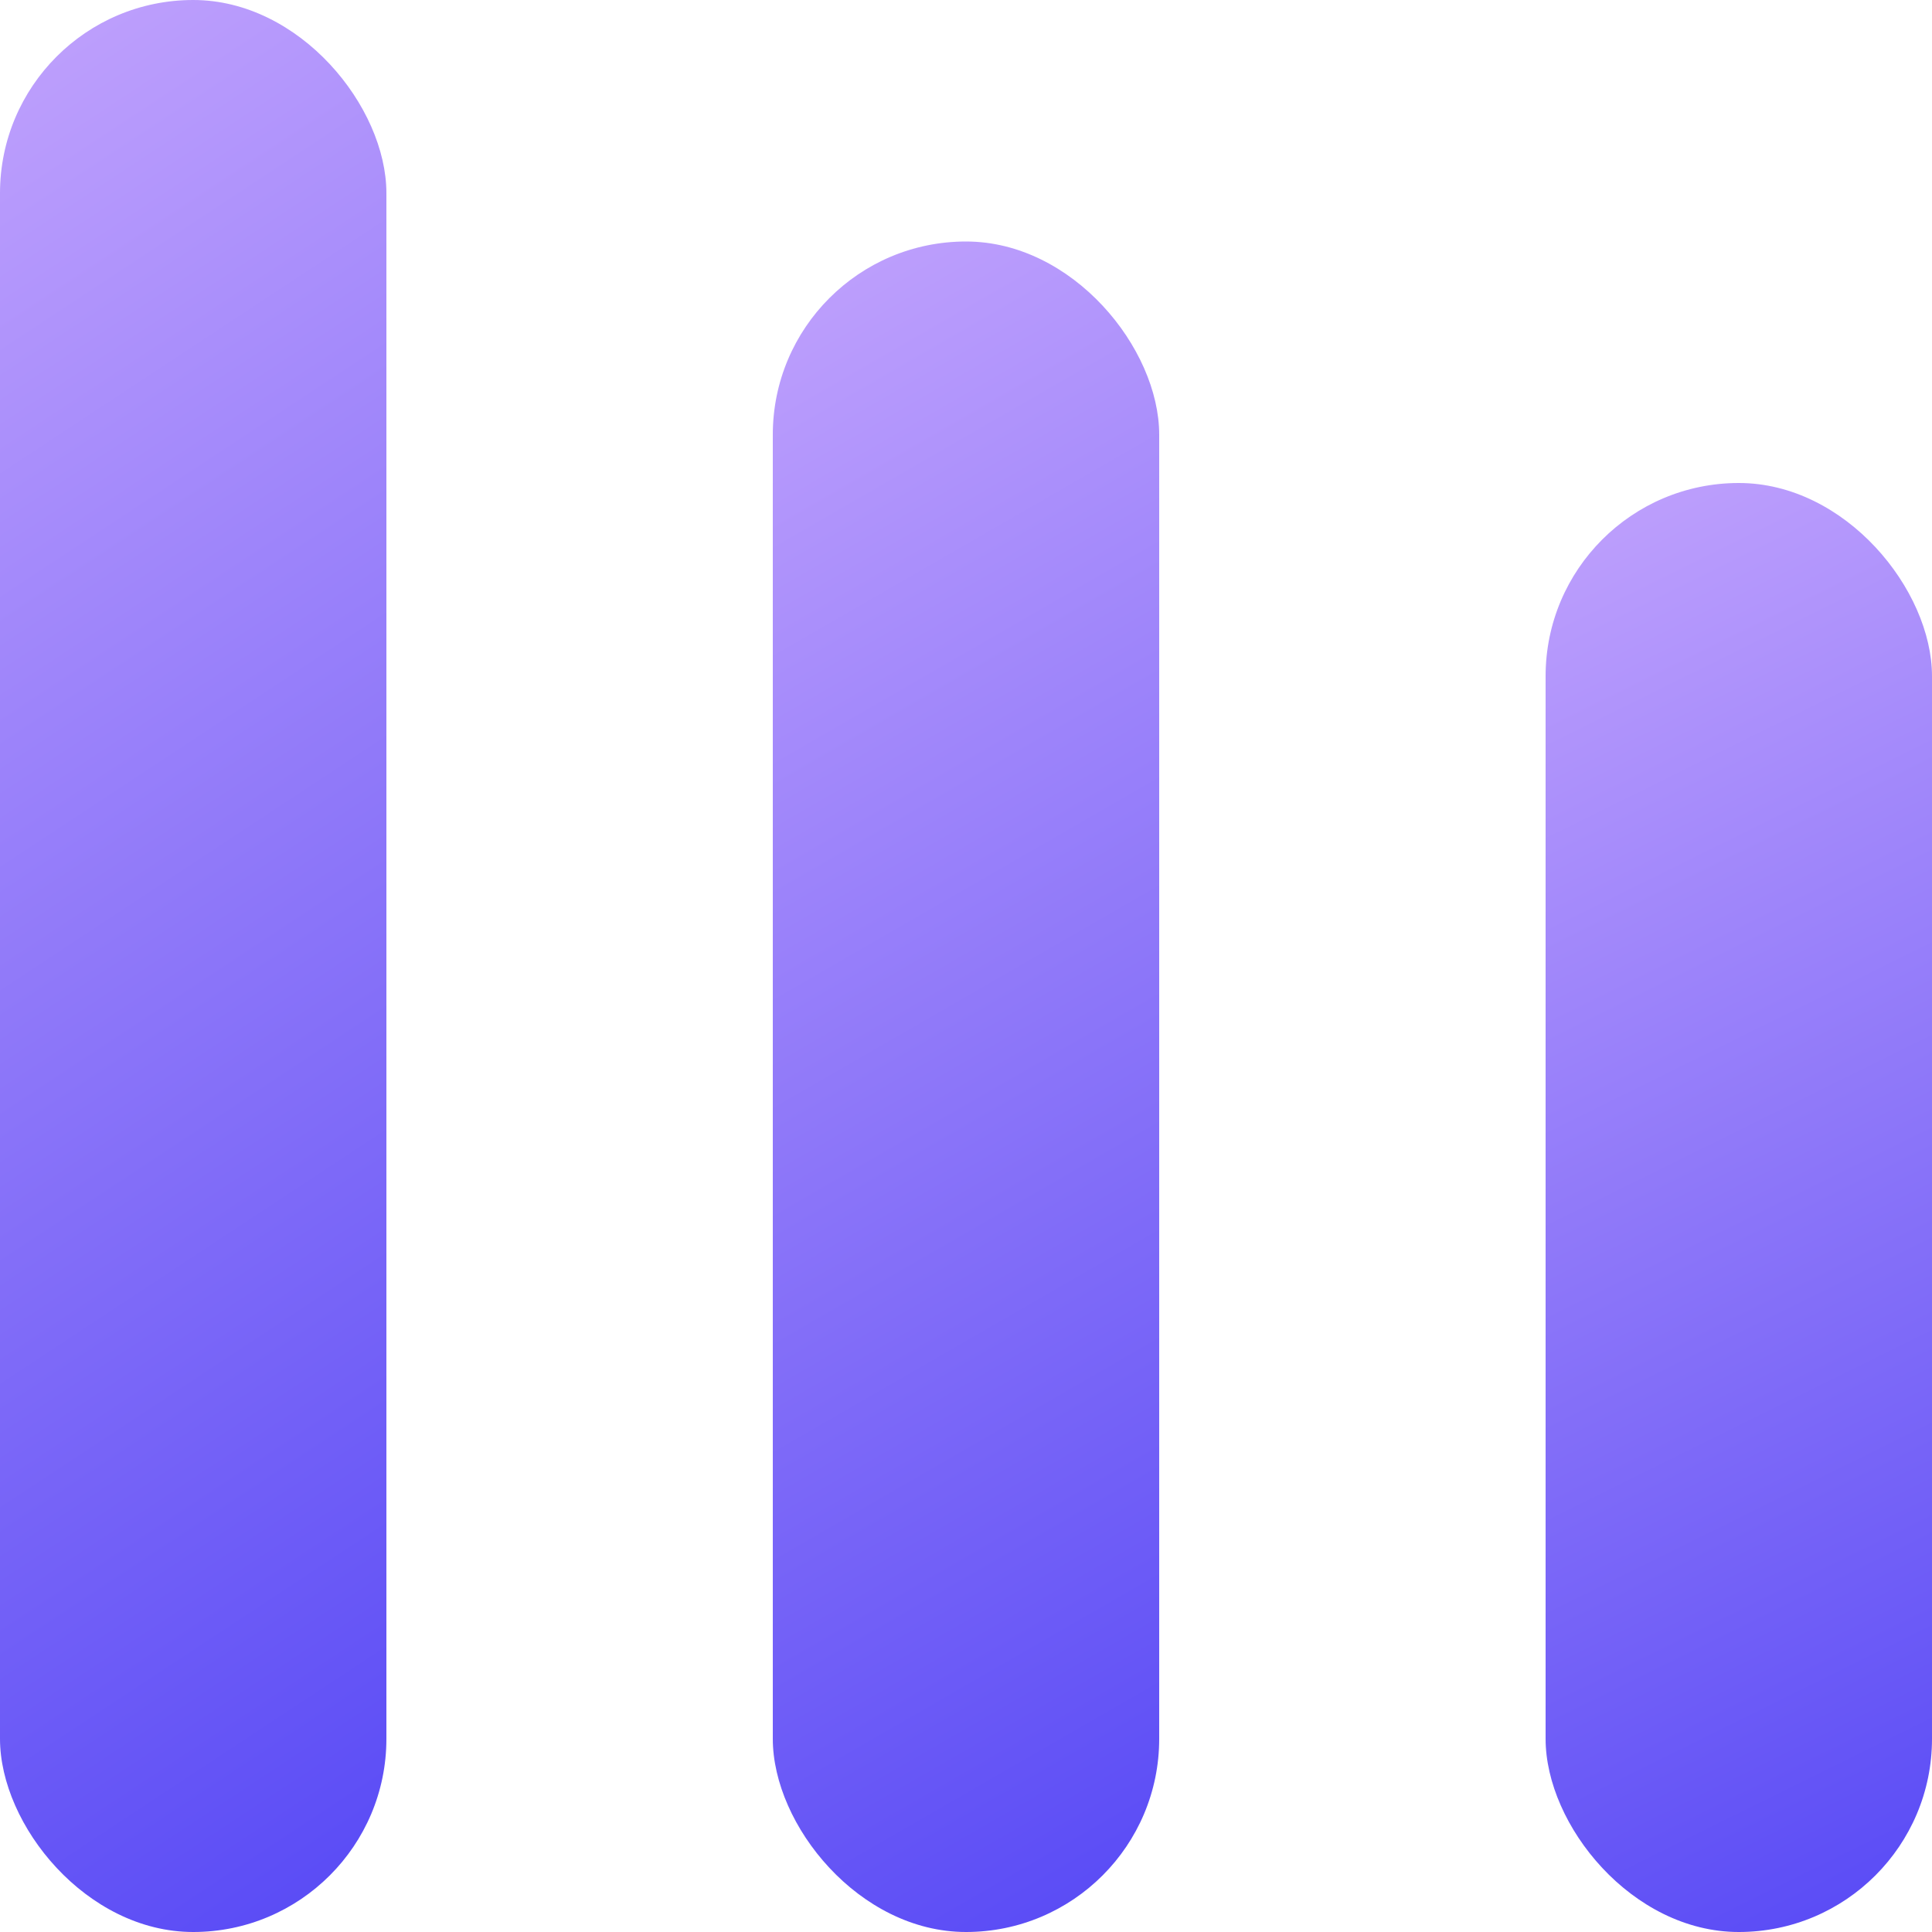 <?xml version="1.0" encoding="UTF-8"?> <svg xmlns="http://www.w3.org/2000/svg" width="40" height="40" viewBox="0 0 40 40" fill="none"> <rect width="8" height="40" rx="4" fill="url(#paint0_linear_186_27)"></rect> <rect x="16" y="5" width="8" height="35" rx="4" fill="url(#paint1_linear_186_27)"></rect> <rect x="32" y="10" width="8" height="30" rx="4" fill="url(#paint2_linear_186_27)"></rect> <defs> <linearGradient id="paint0_linear_186_27" x1="-12" y1="-6.5" x2="32.5" y2="61" gradientUnits="userSpaceOnUse"> <stop stop-color="#E2BEFF"></stop> <stop offset="1" stop-color="#0000EF"></stop> </linearGradient> <linearGradient id="paint1_linear_186_27" x1="4" y1="-0.688" x2="40.674" y2="62.889" gradientUnits="userSpaceOnUse"> <stop stop-color="#E2BEFF"></stop> <stop offset="1" stop-color="#0000EF"></stop> </linearGradient> <linearGradient id="paint2_linear_186_27" x1="20" y1="5.125" x2="48.856" y2="63.485" gradientUnits="userSpaceOnUse"> <stop stop-color="#E2BEFF"></stop> <stop offset="1" stop-color="#0000EF"></stop> </linearGradient> </defs> </svg> 